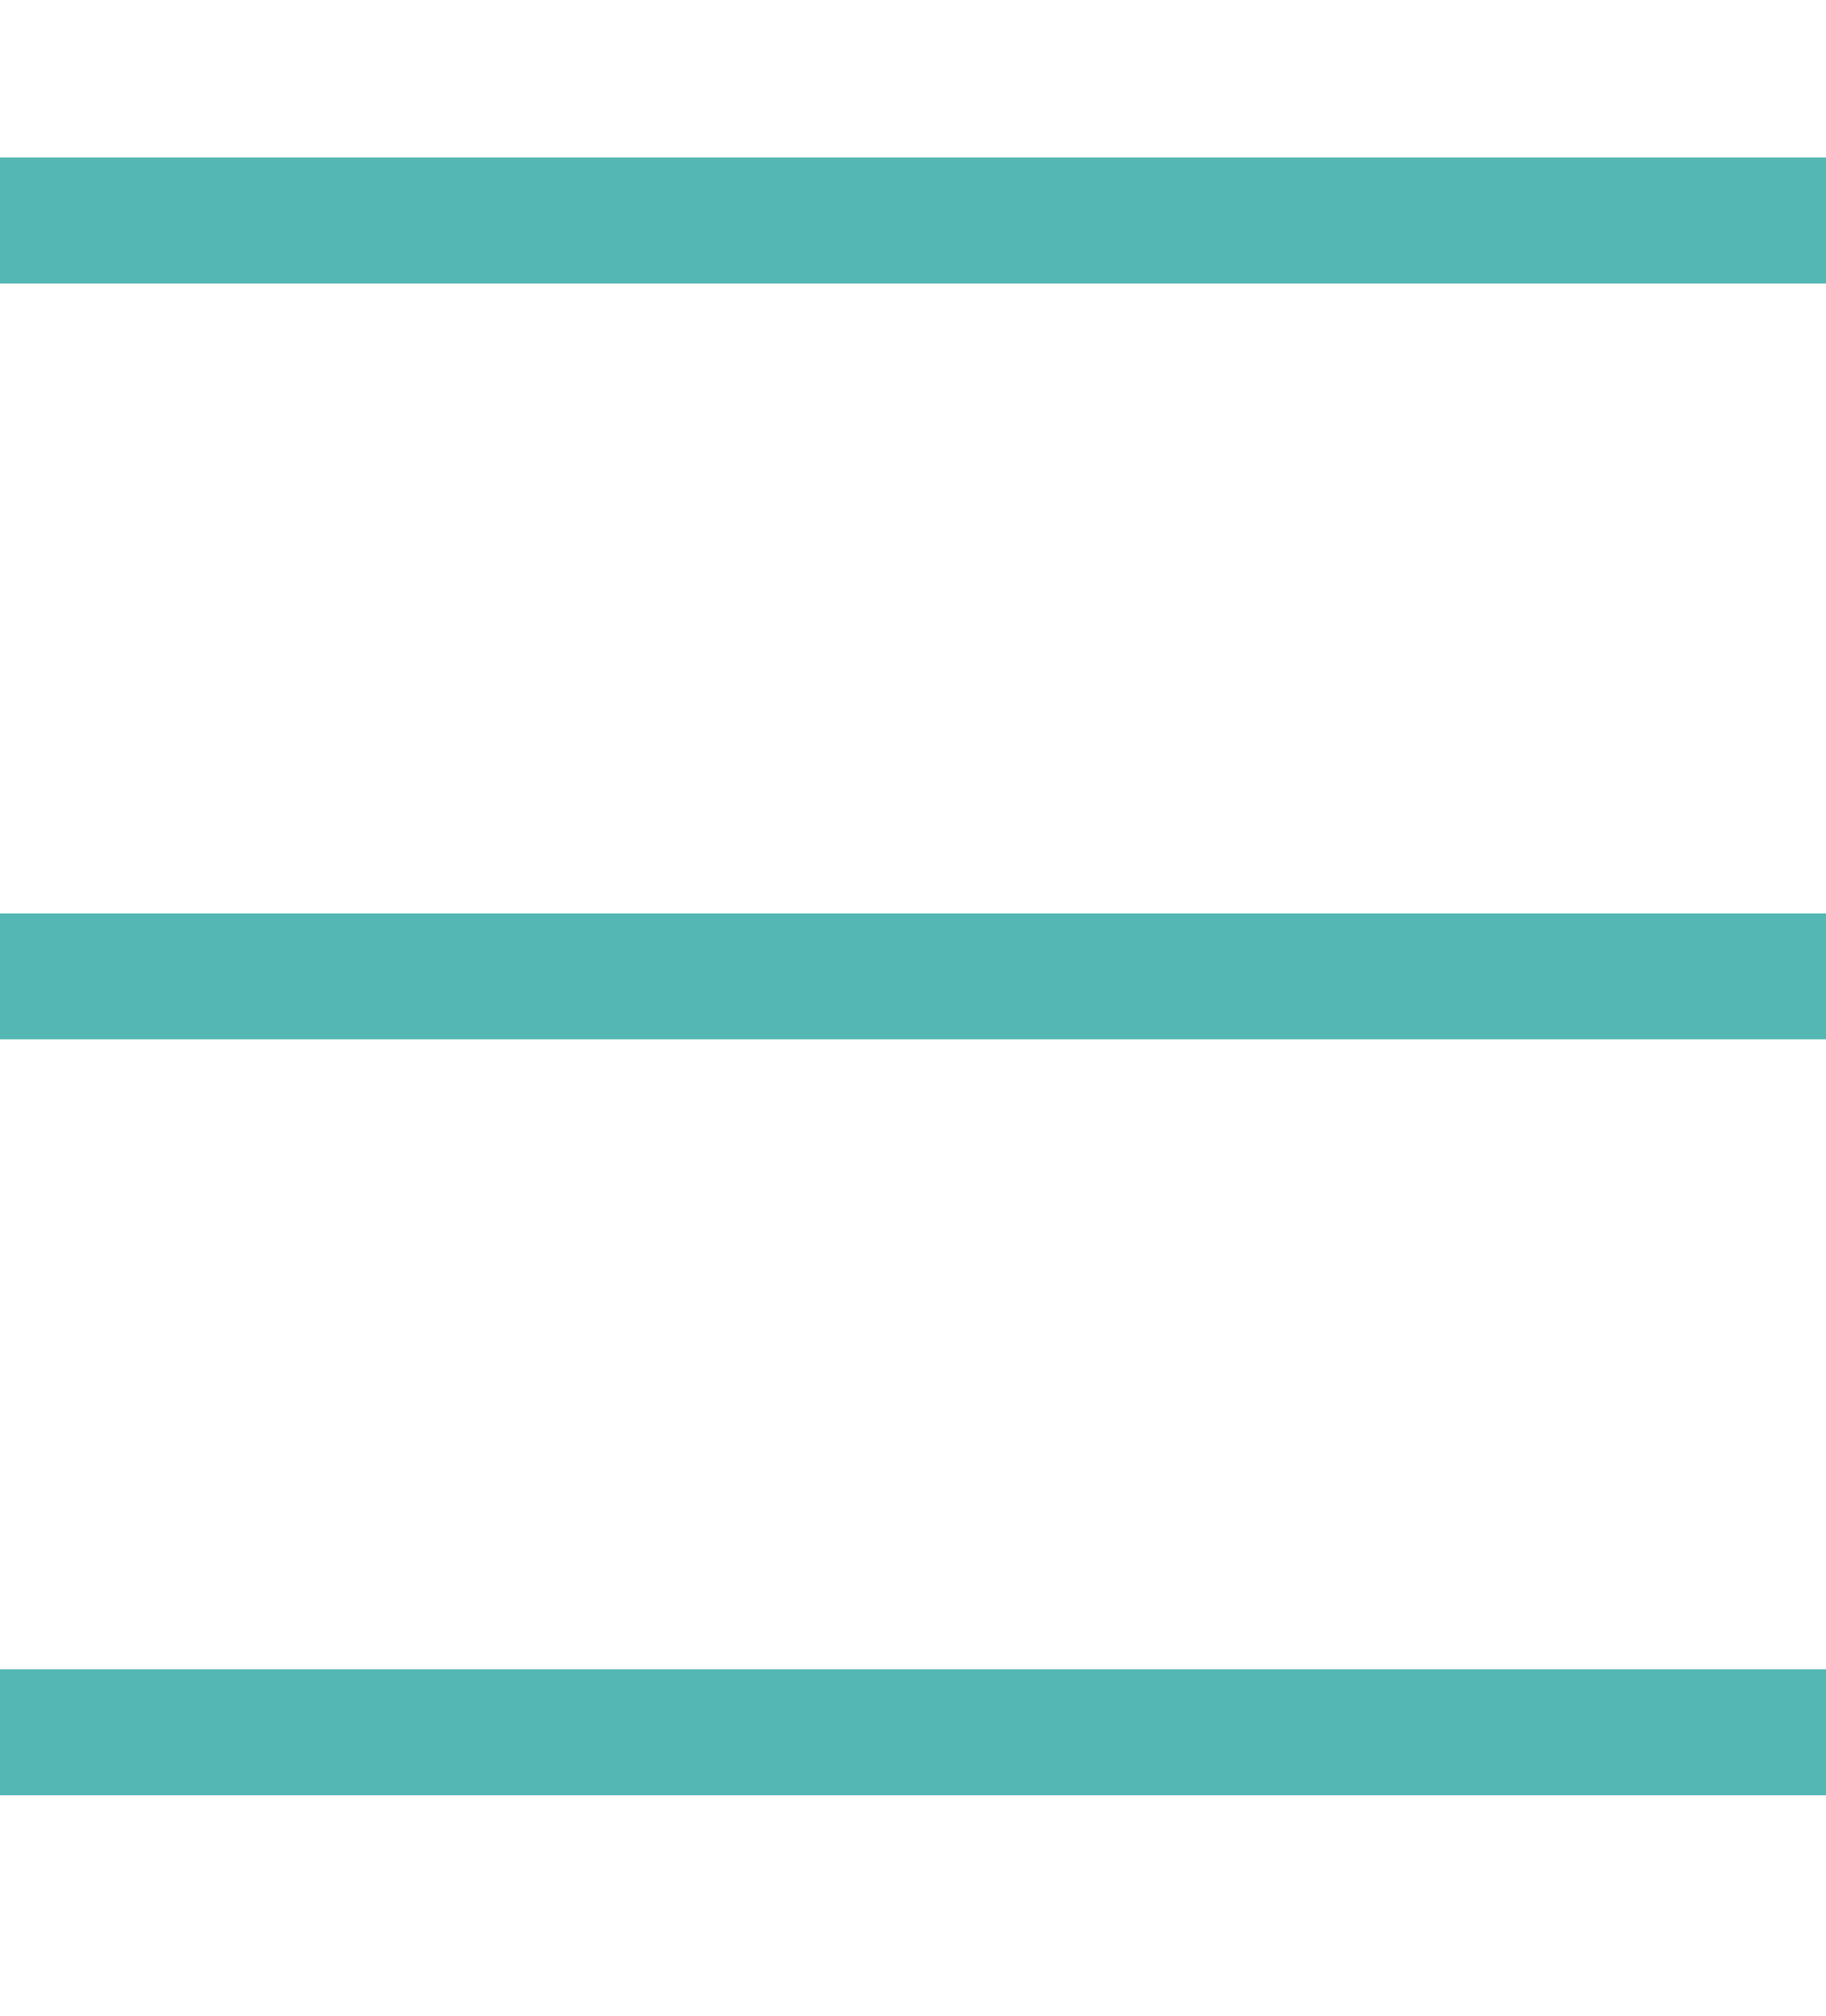 <?xml version="1.0" encoding="UTF-8"?>
<svg width="29px" height="32px" viewBox="0 0 29 32" version="1.1" xmlns="http://www.w3.org/2000/svg" xmlns:xlink="http://www.w3.org/1999/xlink">
    <title>Mobile Careers</title>
    <g id="Design" stroke="none" stroke-width="1" fill="none" fill-rule="evenodd" stroke-linecap="square">
        <g id="Mobile-Careers" transform="translate(-331, -23)" stroke="#55B7B3" stroke-width="2">
            <line x1="331.172" y1="50.5" x2="359.429" y2="50.5" id="Line-5"></line>
            <line x1="331.172" y1="38.5" x2="359.429" y2="38.5" id="Line-5-Copy"></line>
            <line x1="331.172" y1="26.5" x2="359.429" y2="26.5" id="Line-5-Copy-2"></line>
        </g>
    </g>
</svg>